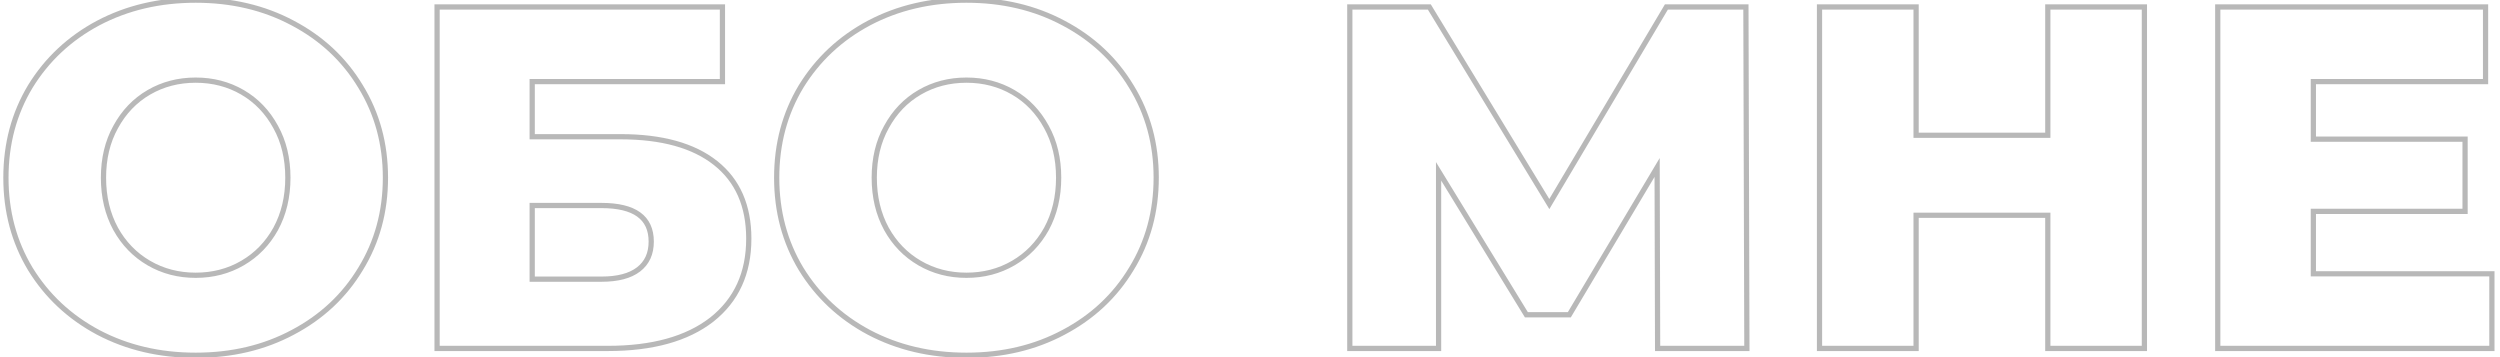 <?xml version="1.0" encoding="UTF-8"?> <svg xmlns="http://www.w3.org/2000/svg" width="287" height="41" viewBox="0 0 287 41" fill="none"> <path d="M11.264 38.152L11.123 38.417L11.124 38.417L11.264 38.152ZM3.48 30.872L3.223 31.027L3.224 31.029L3.48 30.872ZM3.48 9.928L3.224 9.771L3.223 9.773L3.48 9.928ZM11.264 2.648L11.124 2.383L11.123 2.383L11.264 2.648ZM33.608 2.648L33.467 2.913L33.468 2.913L33.608 2.648ZM41.392 9.928L41.135 10.083L41.136 10.085L41.392 9.928ZM41.392 30.872L41.136 30.715L41.135 30.717L41.392 30.872ZM33.608 38.152L33.468 37.887L33.467 37.887L33.608 38.152ZM27.84 30.2L27.991 30.459L27.991 30.459L27.84 30.2ZM31.648 26.28L31.91 26.426L31.912 26.423L31.648 26.28ZM31.648 14.576L31.384 14.719L31.386 14.722L31.648 14.576ZM27.84 10.6L27.991 10.341L27.991 10.341L27.84 10.6ZM17.088 10.6L16.937 10.341L16.937 10.341L17.088 10.6ZM13.28 14.576L13.542 14.722L13.544 14.719L13.28 14.576ZM13.28 26.28L13.016 26.423L13.018 26.426L13.28 26.28ZM17.088 30.2L17.239 29.941L17.239 29.941L17.088 30.2ZM22.464 40.484C18.364 40.484 14.679 39.616 11.404 37.887L11.124 38.417C14.494 40.197 18.276 41.084 22.464 41.084V40.484ZM11.405 37.887C8.166 36.157 5.611 33.767 3.736 30.715L3.224 31.029C5.157 34.174 7.792 36.638 11.123 38.417L11.405 37.887ZM3.737 30.717C1.901 27.669 0.98 24.232 0.98 20.4H0.38C0.38 24.333 1.326 27.878 3.223 31.027L3.737 30.717ZM0.98 20.4C0.98 16.568 1.901 13.131 3.737 10.083L3.223 9.773C1.326 12.922 0.38 16.467 0.38 20.4H0.98ZM3.736 10.085C5.611 7.033 8.166 4.643 11.405 2.913L11.123 2.383C7.792 4.162 5.157 6.626 3.224 9.771L3.736 10.085ZM11.404 2.913C14.679 1.184 18.364 0.316 22.464 0.316V-0.284C18.276 -0.284 14.494 0.603 11.124 2.383L11.404 2.913ZM22.464 0.316C26.564 0.316 30.23 1.184 33.467 2.913L33.749 2.383C30.416 0.603 26.652 -0.284 22.464 -0.284V0.316ZM33.468 2.913C36.744 4.643 39.298 7.033 41.135 10.083L41.649 9.773C39.753 6.626 37.117 4.162 33.748 2.383L33.468 2.913ZM41.136 10.085C43.009 13.133 43.948 16.569 43.948 20.4H44.548C44.548 16.466 43.583 12.92 41.648 9.771L41.136 10.085ZM43.948 20.4C43.948 24.231 43.009 27.667 41.136 30.715L41.648 31.029C43.583 27.88 44.548 24.334 44.548 20.4H43.948ZM41.135 30.717C39.298 33.767 36.744 36.157 33.468 37.887L33.748 38.417C37.117 36.638 39.753 34.174 41.649 31.027L41.135 30.717ZM33.467 37.887C30.23 39.616 26.564 40.484 22.464 40.484V41.084C26.652 41.084 30.416 40.197 33.749 38.417L33.467 37.887ZM22.464 31.9C24.492 31.9 26.337 31.421 27.991 30.459L27.689 29.941C26.133 30.846 24.393 31.3 22.464 31.3V31.9ZM27.991 30.459C29.645 29.498 30.952 28.151 31.91 26.426L31.386 26.134C30.478 27.769 29.246 29.035 27.689 29.941L27.991 30.459ZM31.912 26.423C32.872 24.657 33.348 22.646 33.348 20.4H32.748C32.748 22.559 32.291 24.469 31.384 26.137L31.912 26.423ZM33.348 20.4C33.348 18.154 32.872 16.161 31.91 14.43L31.386 14.722C32.291 16.351 32.748 18.241 32.748 20.4H33.348ZM31.912 14.433C30.953 12.67 29.646 11.303 27.991 10.341L27.689 10.859C29.244 11.764 30.476 13.048 31.384 14.719L31.912 14.433ZM27.991 10.341C26.337 9.379 24.492 8.9 22.464 8.9V9.5C24.393 9.5 26.133 9.954 27.689 10.859L27.991 10.341ZM22.464 8.9C20.436 8.9 18.591 9.379 16.937 10.341L17.239 10.859C18.795 9.954 20.535 9.5 22.464 9.5V8.9ZM16.937 10.341C15.282 11.303 13.975 12.67 13.016 14.433L13.544 14.719C14.452 13.048 15.684 11.764 17.239 10.859L16.937 10.341ZM13.018 14.43C12.056 16.161 11.58 18.154 11.58 20.4H12.18C12.18 18.241 12.637 16.351 13.542 14.722L13.018 14.43ZM11.58 20.4C11.58 22.646 12.056 24.657 13.016 26.423L13.544 26.137C12.637 24.469 12.18 22.559 12.18 20.4H11.58ZM13.018 26.426C13.976 28.151 15.284 29.498 16.937 30.459L17.239 29.941C15.682 29.035 14.45 27.769 13.542 26.134L13.018 26.426ZM16.937 30.459C18.591 31.421 20.436 31.9 22.464 31.9V31.3C20.535 31.3 18.795 30.846 17.239 29.941L16.937 30.459ZM50.177 0.8V0.5H49.877V0.8H50.177ZM82.937 0.8H83.237V0.5H82.937V0.8ZM82.937 9.368V9.668H83.237V9.368H82.937ZM61.097 9.368V9.068H60.797V9.368H61.097ZM61.097 15.696H60.797V15.996H61.097V15.696ZM82.153 18.72L82.339 18.485L82.339 18.485L82.153 18.72ZM81.705 36.696L81.888 36.933L81.891 36.931L81.705 36.696ZM50.177 40H49.877V40.3H50.177V40ZM73.305 30.928L73.487 31.166L73.487 31.166L73.305 30.928ZM61.097 23.592V23.292H60.797V23.592H61.097ZM61.097 32.048H60.797V32.348H61.097V32.048ZM50.177 1.1H82.937V0.5H50.177V1.1ZM82.637 0.8V9.368H83.237V0.8H82.637ZM82.937 9.068H61.097V9.668H82.937V9.068ZM60.797 9.368V15.696H61.397V9.368H60.797ZM61.097 15.996H71.233V15.396H61.097V15.996ZM71.233 15.996C75.936 15.996 79.5 16.997 81.966 18.955L82.339 18.485C79.728 16.411 76.011 15.396 71.233 15.396V15.996ZM81.966 18.955C84.421 20.904 85.661 23.704 85.661 27.4H86.261C86.261 23.555 84.962 20.568 82.339 18.485L81.966 18.955ZM85.661 27.4C85.661 31.276 84.276 34.283 81.519 36.461L81.891 36.931C84.807 34.629 86.261 31.439 86.261 27.4H85.661ZM81.521 36.459C78.754 38.607 74.852 39.7 69.777 39.7V40.3C74.93 40.3 78.98 39.191 81.888 36.933L81.521 36.459ZM69.777 39.7H50.177V40.3H69.777V39.7ZM50.477 40V0.8H49.877V40H50.477ZM69.049 32.348C70.948 32.348 72.443 31.969 73.487 31.166L73.122 30.69C72.225 31.38 70.882 31.748 69.049 31.748V32.348ZM73.487 31.166C74.542 30.355 75.061 29.197 75.061 27.736H74.461C74.461 29.038 74.008 30.008 73.122 30.69L73.487 31.166ZM75.061 27.736C75.061 26.278 74.553 25.143 73.509 24.385C72.483 23.641 70.98 23.292 69.049 23.292V23.892C70.925 23.892 72.279 24.234 73.156 24.871C74.016 25.495 74.461 26.432 74.461 27.736H75.061ZM69.049 23.292H61.097V23.892H69.049V23.292ZM60.797 23.592V32.048H61.397V23.592H60.797ZM61.097 32.348H69.049V31.748H61.097V32.348ZM99.748 38.152L99.607 38.417L99.608 38.417L99.748 38.152ZM91.964 30.872L91.707 31.027L91.709 31.029L91.964 30.872ZM91.964 9.928L91.709 9.771L91.707 9.773L91.964 9.928ZM99.748 2.648L99.608 2.383L99.607 2.383L99.748 2.648ZM122.092 2.648L121.951 2.913L121.952 2.913L122.092 2.648ZM129.876 9.928L129.619 10.083L129.621 10.085L129.876 9.928ZM129.876 30.872L129.621 30.715L129.619 30.717L129.876 30.872ZM122.092 38.152L121.952 37.887L121.951 37.887L122.092 38.152ZM116.324 30.2L116.475 30.459L116.475 30.459L116.324 30.2ZM120.132 26.28L120.395 26.426L120.396 26.423L120.132 26.28ZM120.132 14.576L119.869 14.719L119.87 14.722L120.132 14.576ZM116.324 10.6L116.475 10.341L116.475 10.341L116.324 10.6ZM105.572 10.6L105.422 10.341L105.422 10.341L105.572 10.6ZM101.764 14.576L102.027 14.722L102.028 14.719L101.764 14.576ZM101.764 26.28L101.501 26.423L101.502 26.426L101.764 26.28ZM105.572 30.2L105.723 29.941L105.723 29.941L105.572 30.2ZM110.948 40.484C106.848 40.484 103.164 39.616 99.888 37.887L99.608 38.417C102.978 40.197 106.761 41.084 110.948 41.084V40.484ZM99.89 37.887C96.65 36.157 94.095 33.767 92.22 30.715L91.709 31.029C93.641 34.174 96.276 36.638 99.607 38.417L99.89 37.887ZM92.221 30.717C90.385 27.669 89.464 24.232 89.464 20.4H88.864C88.864 24.333 89.811 27.878 91.707 31.027L92.221 30.717ZM89.464 20.4C89.464 16.568 90.385 13.131 92.221 10.083L91.707 9.773C89.811 12.922 88.864 16.467 88.864 20.4H89.464ZM92.22 10.085C94.095 7.033 96.65 4.643 99.89 2.913L99.607 2.383C96.276 4.162 93.641 6.626 91.709 9.771L92.22 10.085ZM99.888 2.913C103.164 1.184 106.848 0.316 110.948 0.316V-0.284C106.761 -0.284 102.978 0.603 99.608 2.383L99.888 2.913ZM110.948 0.316C115.049 0.316 118.714 1.184 121.951 2.913L122.234 2.383C118.9 0.603 115.136 -0.284 110.948 -0.284V0.316ZM121.952 2.913C125.229 4.643 127.782 7.033 129.619 10.083L130.133 9.773C128.237 6.626 125.601 4.162 122.232 2.383L121.952 2.913ZM129.621 10.085C131.494 13.133 132.432 16.569 132.432 20.4H133.032C133.032 16.466 132.067 12.92 130.132 9.771L129.621 10.085ZM132.432 20.4C132.432 24.231 131.494 27.667 129.621 30.715L130.132 31.029C132.067 27.88 133.032 24.334 133.032 20.4H132.432ZM129.619 30.717C127.782 33.767 125.229 36.157 121.952 37.887L122.232 38.417C125.601 36.638 128.237 34.174 130.133 31.027L129.619 30.717ZM121.951 37.887C118.714 39.616 115.049 40.484 110.948 40.484V41.084C115.136 41.084 118.9 40.197 122.234 38.417L121.951 37.887ZM110.948 31.9C112.976 31.9 114.821 31.421 116.475 30.459L116.174 29.941C114.617 30.846 112.878 31.3 110.948 31.3V31.9ZM116.475 30.459C118.129 29.498 119.436 28.151 120.395 26.426L119.87 26.134C118.962 27.769 117.731 29.035 116.174 29.941L116.475 30.459ZM120.396 26.423C121.356 24.657 121.832 22.646 121.832 20.4H121.232C121.232 22.559 120.775 24.469 119.869 26.137L120.396 26.423ZM121.832 20.4C121.832 18.154 121.356 16.161 120.395 14.43L119.87 14.722C120.775 16.351 121.232 18.241 121.232 20.4H121.832ZM120.396 14.433C119.438 12.67 118.131 11.303 116.475 10.341L116.174 10.859C117.729 11.764 118.96 13.048 119.869 14.719L120.396 14.433ZM116.475 10.341C114.821 9.379 112.976 8.9 110.948 8.9V9.5C112.878 9.5 114.617 9.954 116.174 10.859L116.475 10.341ZM110.948 8.9C108.92 8.9 107.076 9.379 105.422 10.341L105.723 10.859C107.28 9.954 109.019 9.5 110.948 9.5V8.9ZM105.422 10.341C103.766 11.303 102.459 12.67 101.501 14.433L102.028 14.719C102.936 13.048 104.168 11.764 105.723 10.859L105.422 10.341ZM101.502 14.43C100.541 16.161 100.064 18.154 100.064 20.4H100.664C100.664 18.241 101.121 16.351 102.027 14.722L101.502 14.43ZM100.064 20.4C100.064 22.646 100.541 24.657 101.501 26.423L102.028 26.137C101.121 24.469 100.664 22.559 100.664 20.4H100.064ZM101.502 26.426C102.461 28.151 103.768 29.498 105.422 30.459L105.723 29.941C104.166 29.035 102.935 27.769 102.027 26.134L101.502 26.426ZM105.422 30.459C107.076 31.421 108.92 31.9 110.948 31.9V31.3C109.019 31.3 107.28 30.846 105.723 29.941L105.422 30.459ZM190.294 40L189.994 40.001L189.995 40.3H190.294V40ZM190.238 19.224L190.538 19.223L190.535 18.14L189.98 19.07L190.238 19.224ZM180.158 36.136V36.436H180.328L180.416 36.29L180.158 36.136ZM175.23 36.136L174.974 36.293L175.062 36.436H175.23V36.136ZM165.15 19.672L165.406 19.515L164.85 18.608V19.672H165.15ZM165.15 40V40.3H165.45V40H165.15ZM154.958 40H154.658V40.3H154.958V40ZM154.958 0.8V0.5H154.658V0.8H154.958ZM164.086 0.8L164.342 0.644L164.254 0.5H164.086V0.8ZM177.862 23.424L177.606 23.58L177.865 24.006L178.12 23.577L177.862 23.424ZM191.302 0.8V0.5H191.131L191.044 0.647L191.302 0.8ZM200.43 0.8L200.73 0.799L200.729 0.5H200.43V0.8ZM200.542 40V40.3H200.843L200.842 39.999L200.542 40ZM190.594 39.999L190.538 19.223L189.938 19.225L189.994 40.001L190.594 39.999ZM189.98 19.07L179.9 35.982L180.416 36.29L190.496 19.378L189.98 19.07ZM180.158 35.836H175.23V36.436H180.158V35.836ZM175.486 35.979L165.406 19.515L164.894 19.829L174.974 36.293L175.486 35.979ZM164.85 19.672V40H165.45V19.672H164.85ZM165.15 39.7H154.958V40.3H165.15V39.7ZM155.258 40V0.8H154.658V40H155.258ZM154.958 1.1H164.086V0.5H154.958V1.1ZM163.83 0.956L177.606 23.58L178.118 23.268L164.342 0.644L163.83 0.956ZM178.12 23.577L191.56 0.953L191.044 0.647L177.604 23.271L178.12 23.577ZM191.302 1.1H200.43V0.5H191.302V1.1ZM200.13 0.801L200.242 40.001L200.842 39.999L200.73 0.799L200.13 0.801ZM200.542 39.7H190.294V40.3H200.542V39.7ZM246.176 0.8H246.476V0.5H246.176V0.8ZM246.176 40V40.3H246.476V40H246.176ZM235.088 40H234.788V40.3H235.088V40ZM235.088 24.712H235.388V24.412H235.088V24.712ZM219.968 24.712V24.412H219.668V24.712H219.968ZM219.968 40V40.3H220.268V40H219.968ZM208.88 40H208.58V40.3H208.88V40ZM208.88 0.8V0.5H208.58V0.8H208.88ZM219.968 0.8H220.268V0.5H219.968V0.8ZM219.968 15.528H219.668V15.828H219.968V15.528ZM235.088 15.528V15.828H235.388V15.528H235.088ZM235.088 0.8V0.5H234.788V0.8H235.088ZM245.876 0.8V40H246.476V0.8H245.876ZM246.176 39.7H235.088V40.3H246.176V39.7ZM235.388 40V24.712H234.788V40H235.388ZM235.088 24.412H219.968V25.012H235.088V24.412ZM219.668 24.712V40H220.268V24.712H219.668ZM219.968 39.7H208.88V40.3H219.968V39.7ZM209.18 40V0.8H208.58V40H209.18ZM208.88 1.1H219.968V0.5H208.88V1.1ZM219.668 0.8V15.528H220.268V0.8H219.668ZM219.968 15.828H235.088V15.228H219.968V15.828ZM235.388 15.528V0.8H234.788V15.528H235.388ZM235.088 1.1H246.176V0.5H235.088V1.1ZM286.07 31.432H286.37V31.132H286.07V31.432ZM286.07 40V40.3H286.37V40H286.07ZM254.598 40H254.298V40.3H254.598V40ZM254.598 0.8V0.5H254.298V0.8H254.598ZM285.342 0.8H285.642V0.5H285.342V0.8ZM285.342 9.368V9.668H285.642V9.368H285.342ZM265.574 9.368V9.068H265.274V9.368H265.574ZM265.574 15.976H265.274V16.276H265.574V15.976ZM282.99 15.976H283.29V15.676H282.99V15.976ZM282.99 24.264V24.564H283.29V24.264H282.99ZM265.574 24.264V23.964H265.274V24.264H265.574ZM265.574 31.432H265.274V31.732H265.574V31.432ZM285.77 31.432V40H286.37V31.432H285.77ZM286.07 39.7H254.598V40.3H286.07V39.7ZM254.898 40V0.8H254.298V40H254.898ZM254.598 1.1H285.342V0.5H254.598V1.1ZM285.042 0.8V9.368H285.642V0.8H285.042ZM285.342 9.068H265.574V9.668H285.342V9.068ZM265.274 9.368V15.976H265.874V9.368H265.274ZM265.574 16.276H282.99V15.676H265.574V16.276ZM282.69 15.976V24.264H283.29V15.976H282.69ZM282.99 23.964H265.574V24.564H282.99V23.964ZM265.274 24.264V31.432H265.874V24.264H265.274ZM265.574 31.732H286.07V31.132H265.574V31.732Z" fill="#737373" fill-opacity="0.5"></path> </svg> 